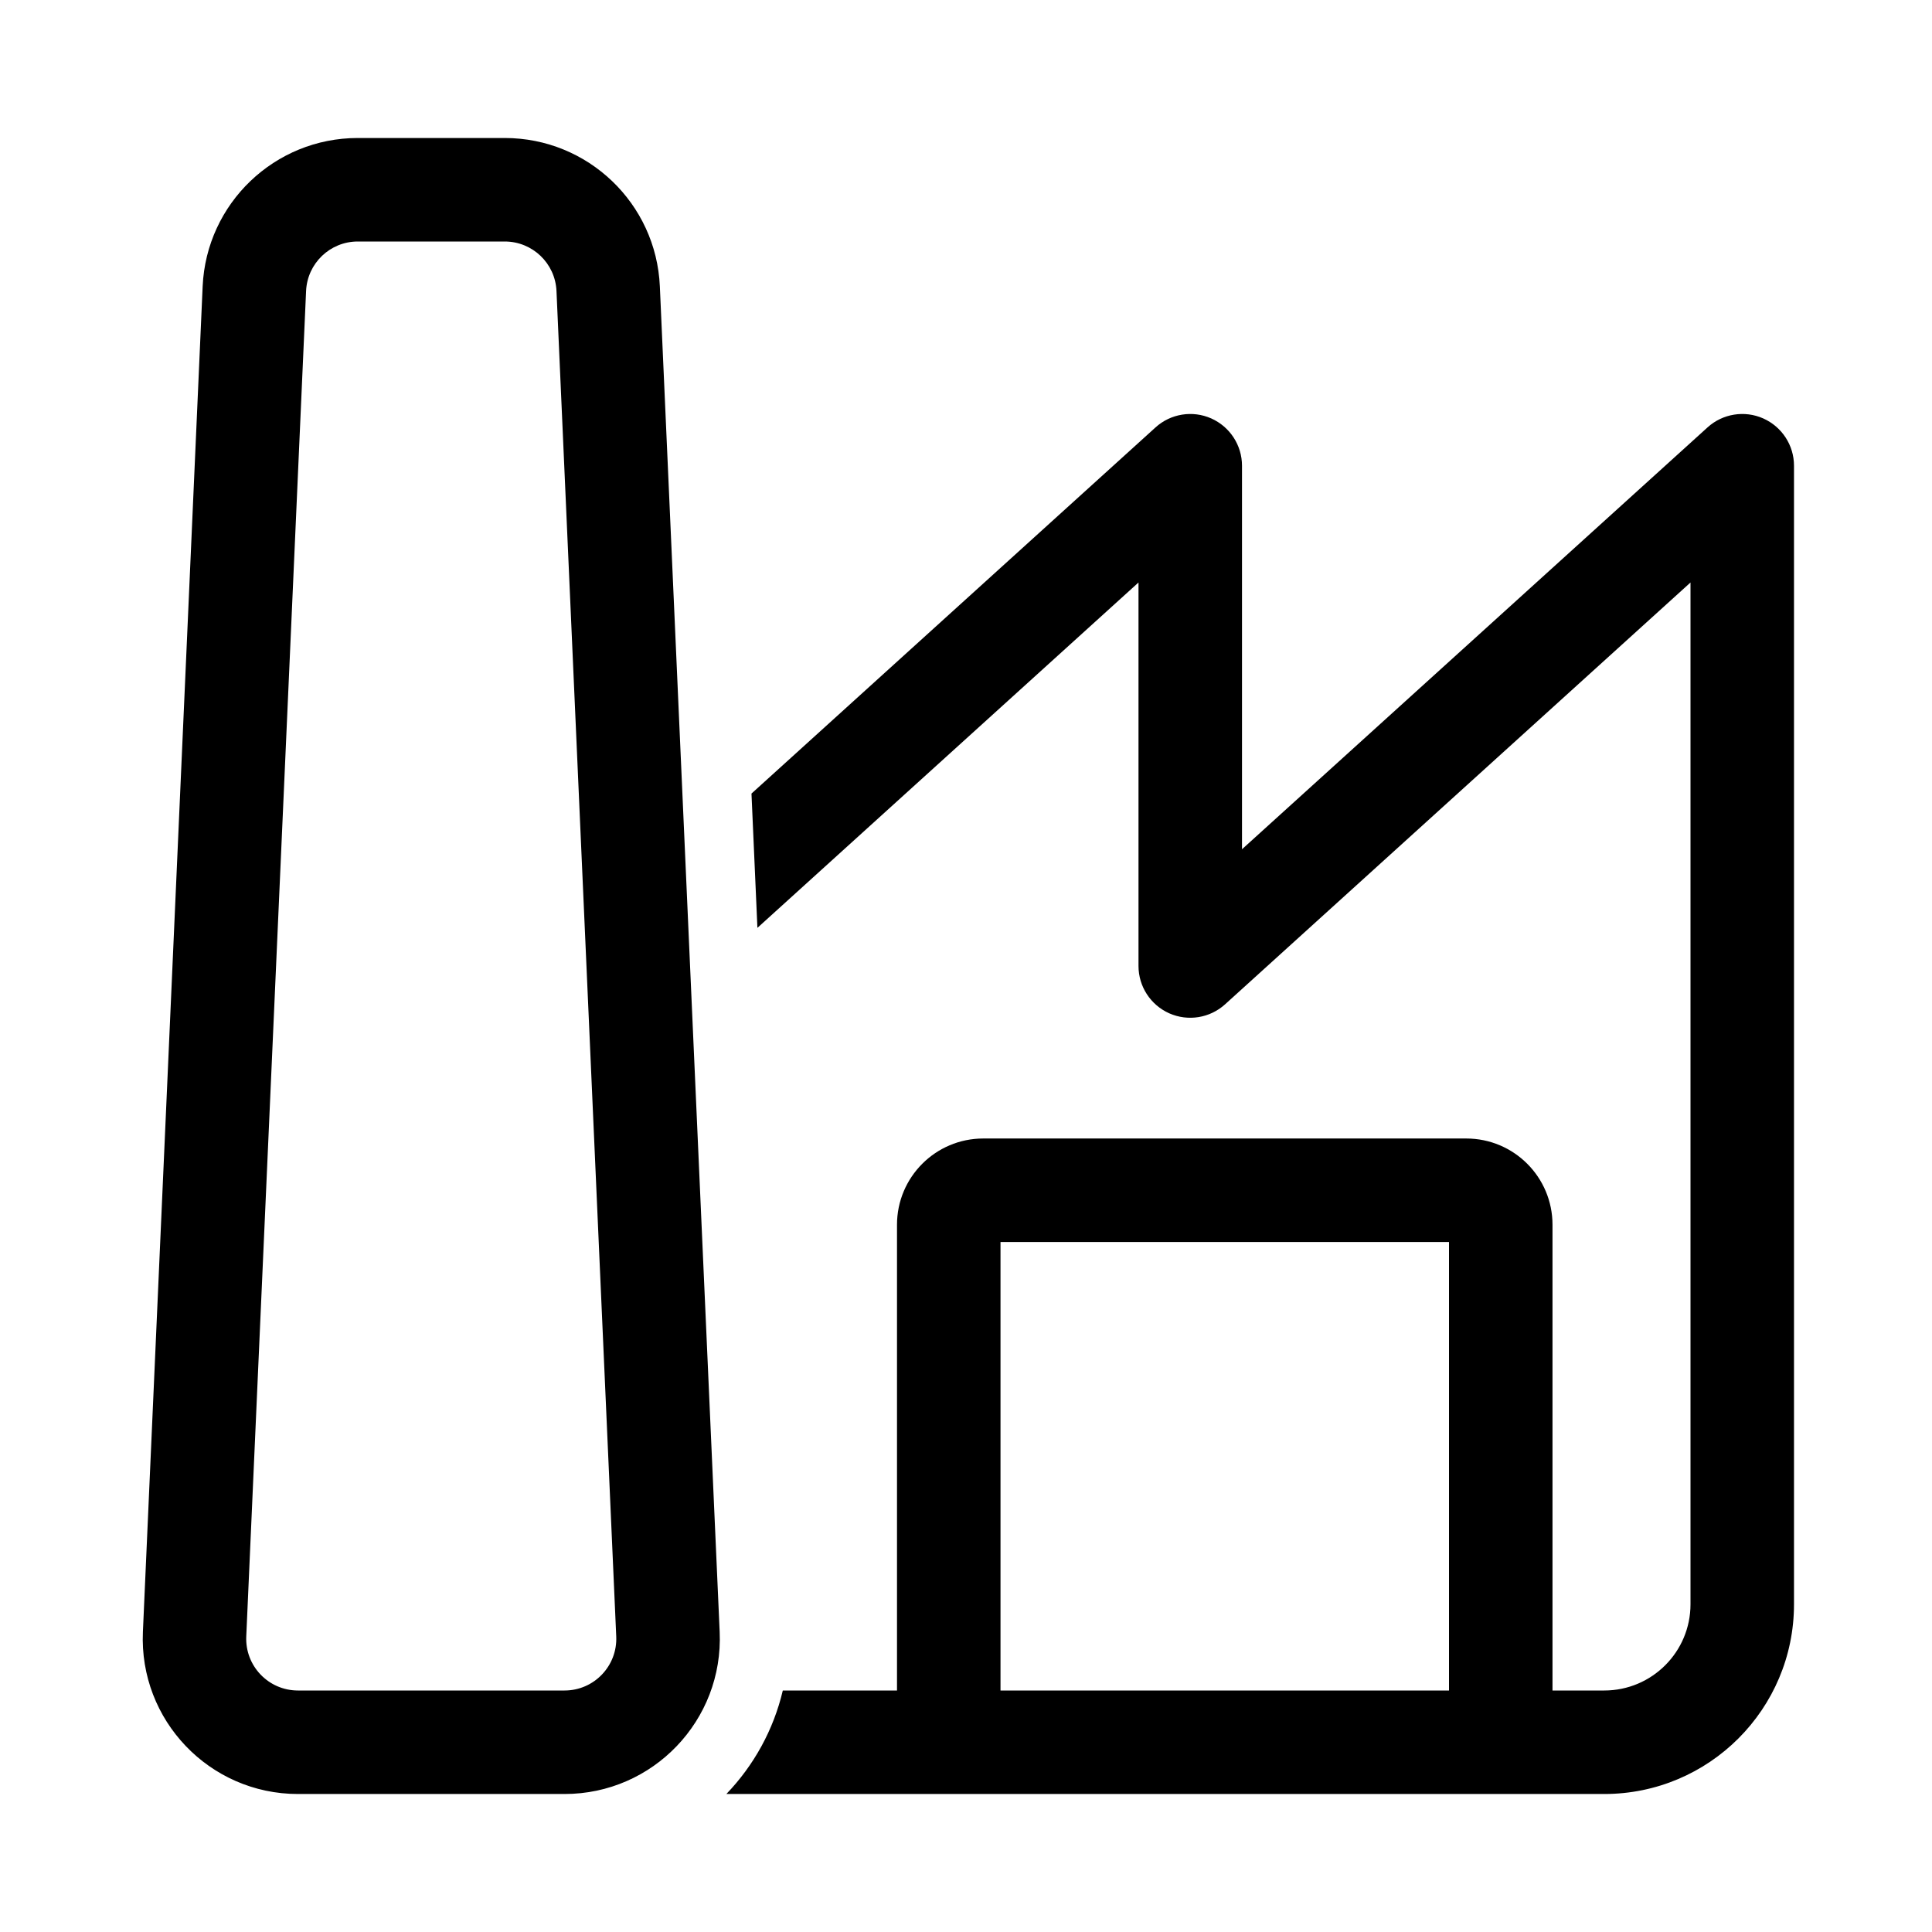 <svg xmlns="http://www.w3.org/2000/svg" viewBox="0 0 28 28" fill="none"><path d="M5.185 2C3.981 2 2.991 2.947 2.937 4.15L2.071 23.65C2.014 24.931 3.037 26 4.318 26H8.182C9.464 26 10.487 24.931 10.43 23.65L9.563 4.15C9.51 2.947 8.519 2 7.315 2H5.185ZM4.436 4.217C4.454 3.816 4.784 3.5 5.185 3.5H7.315C7.717 3.5 8.047 3.816 8.065 4.217L8.931 23.717C8.95 24.144 8.609 24.5 8.182 24.5H4.318C3.891 24.5 3.55 24.144 3.569 23.717L4.436 4.217ZM10.527 26C10.923 25.588 11.21 25.073 11.345 24.5H13V17.75C13 17.06 13.56 16.5 14.25 16.5H21.25C21.941 16.5 22.5 17.06 22.5 17.75V24.5H23.25C23.941 24.5 24.5 23.94 24.5 23.25V8.442L17.754 14.556C17.534 14.755 17.218 14.806 16.946 14.686C16.675 14.565 16.5 14.297 16.5 14V8.442L10.977 13.447L10.891 11.501L16.747 6.194C16.966 5.995 17.283 5.944 17.554 6.064C17.825 6.185 18 6.453 18 6.75V12.308L24.747 6.194C24.966 5.995 25.283 5.944 25.554 6.064C25.825 6.185 26 6.453 26 6.75V23.25C26 24.769 24.769 26 23.25 26H10.527ZM14.5 24.5H21V18H14.5V24.5Z" fill="currentColor"/></svg>